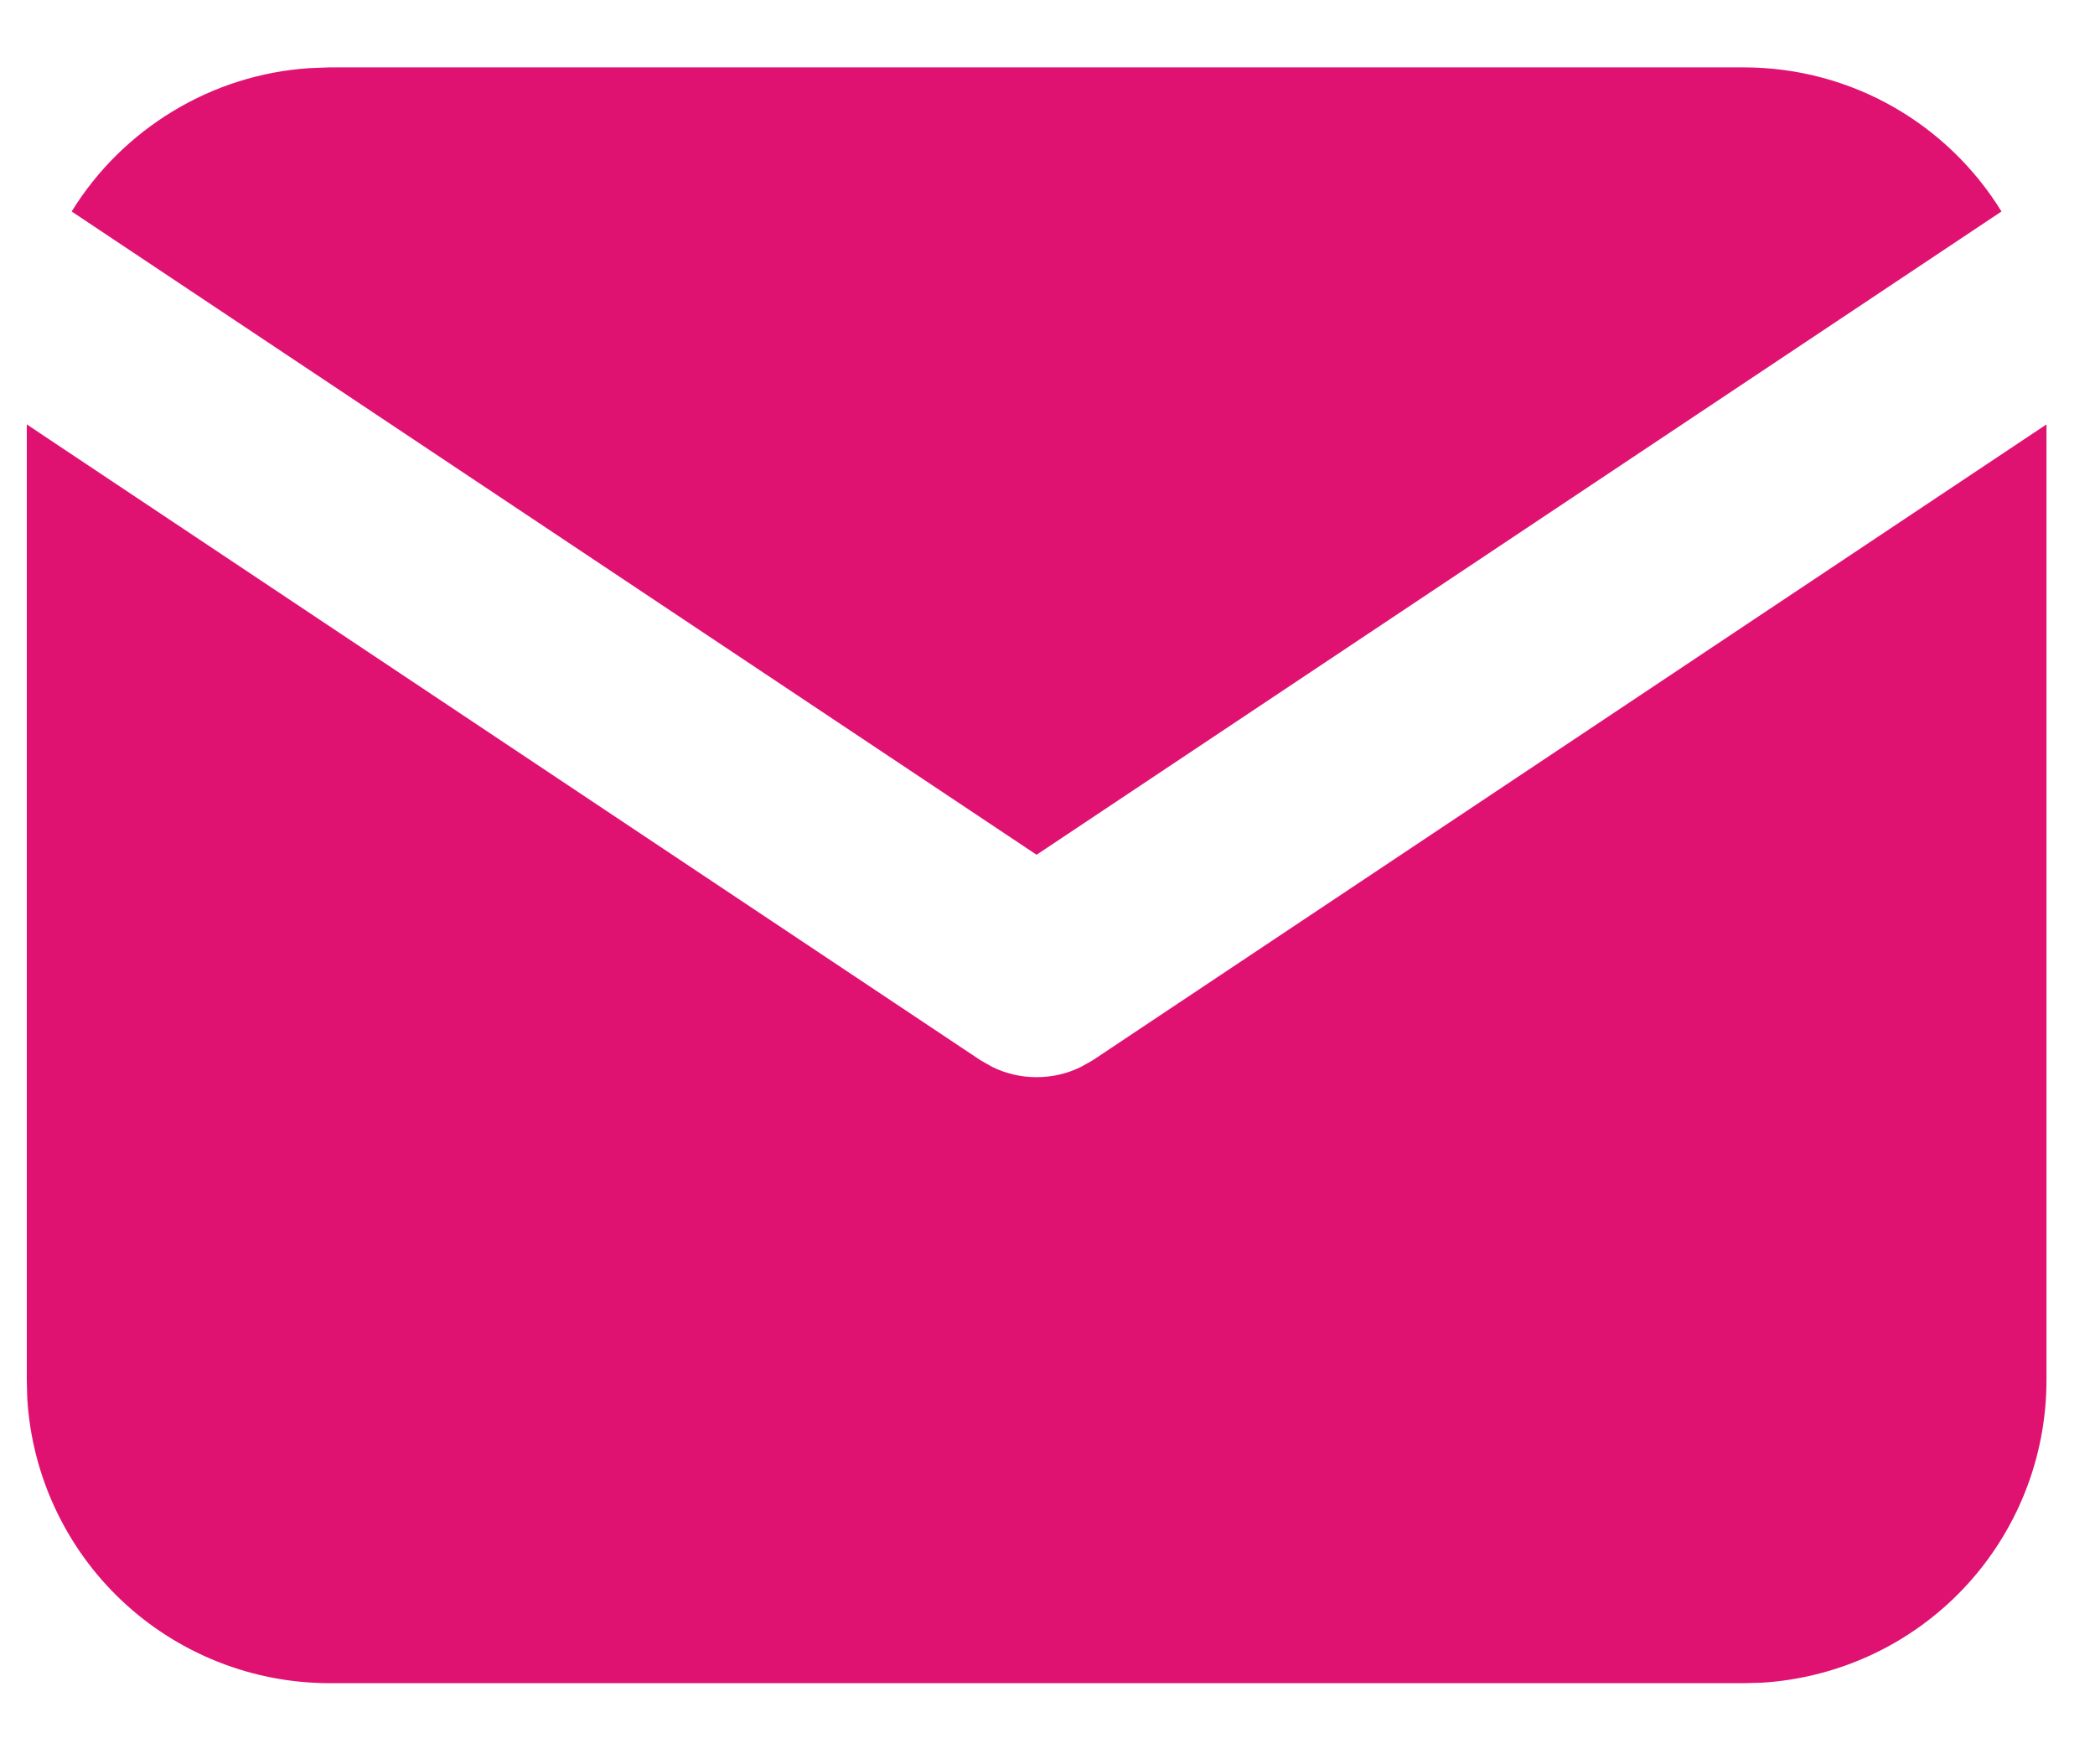 <svg width="19" height="16" viewBox="0 0 19 16" fill="none" xmlns="http://www.w3.org/2000/svg">
<path d="M18.56 3.849V12.518C18.56 13.218 18.292 13.893 17.811 14.403C17.331 14.912 16.673 15.219 15.973 15.261L15.812 15.265H2.99C2.289 15.265 1.615 14.997 1.105 14.517C0.595 14.036 0.288 13.378 0.247 12.679L0.243 12.518V3.849L8.893 9.616L8.999 9.676C9.124 9.738 9.262 9.769 9.401 9.769C9.541 9.769 9.678 9.738 9.803 9.676L9.91 9.616L18.56 3.849Z" fill="#DF1272"/>
<path d="M15.812 0.611C16.802 0.611 17.669 1.133 18.152 1.918L9.401 7.752L0.65 1.918C0.88 1.545 1.196 1.233 1.571 1.007C1.946 0.78 2.369 0.647 2.806 0.618L2.99 0.611H15.812Z" fill="#DF1272"/>
</svg>
